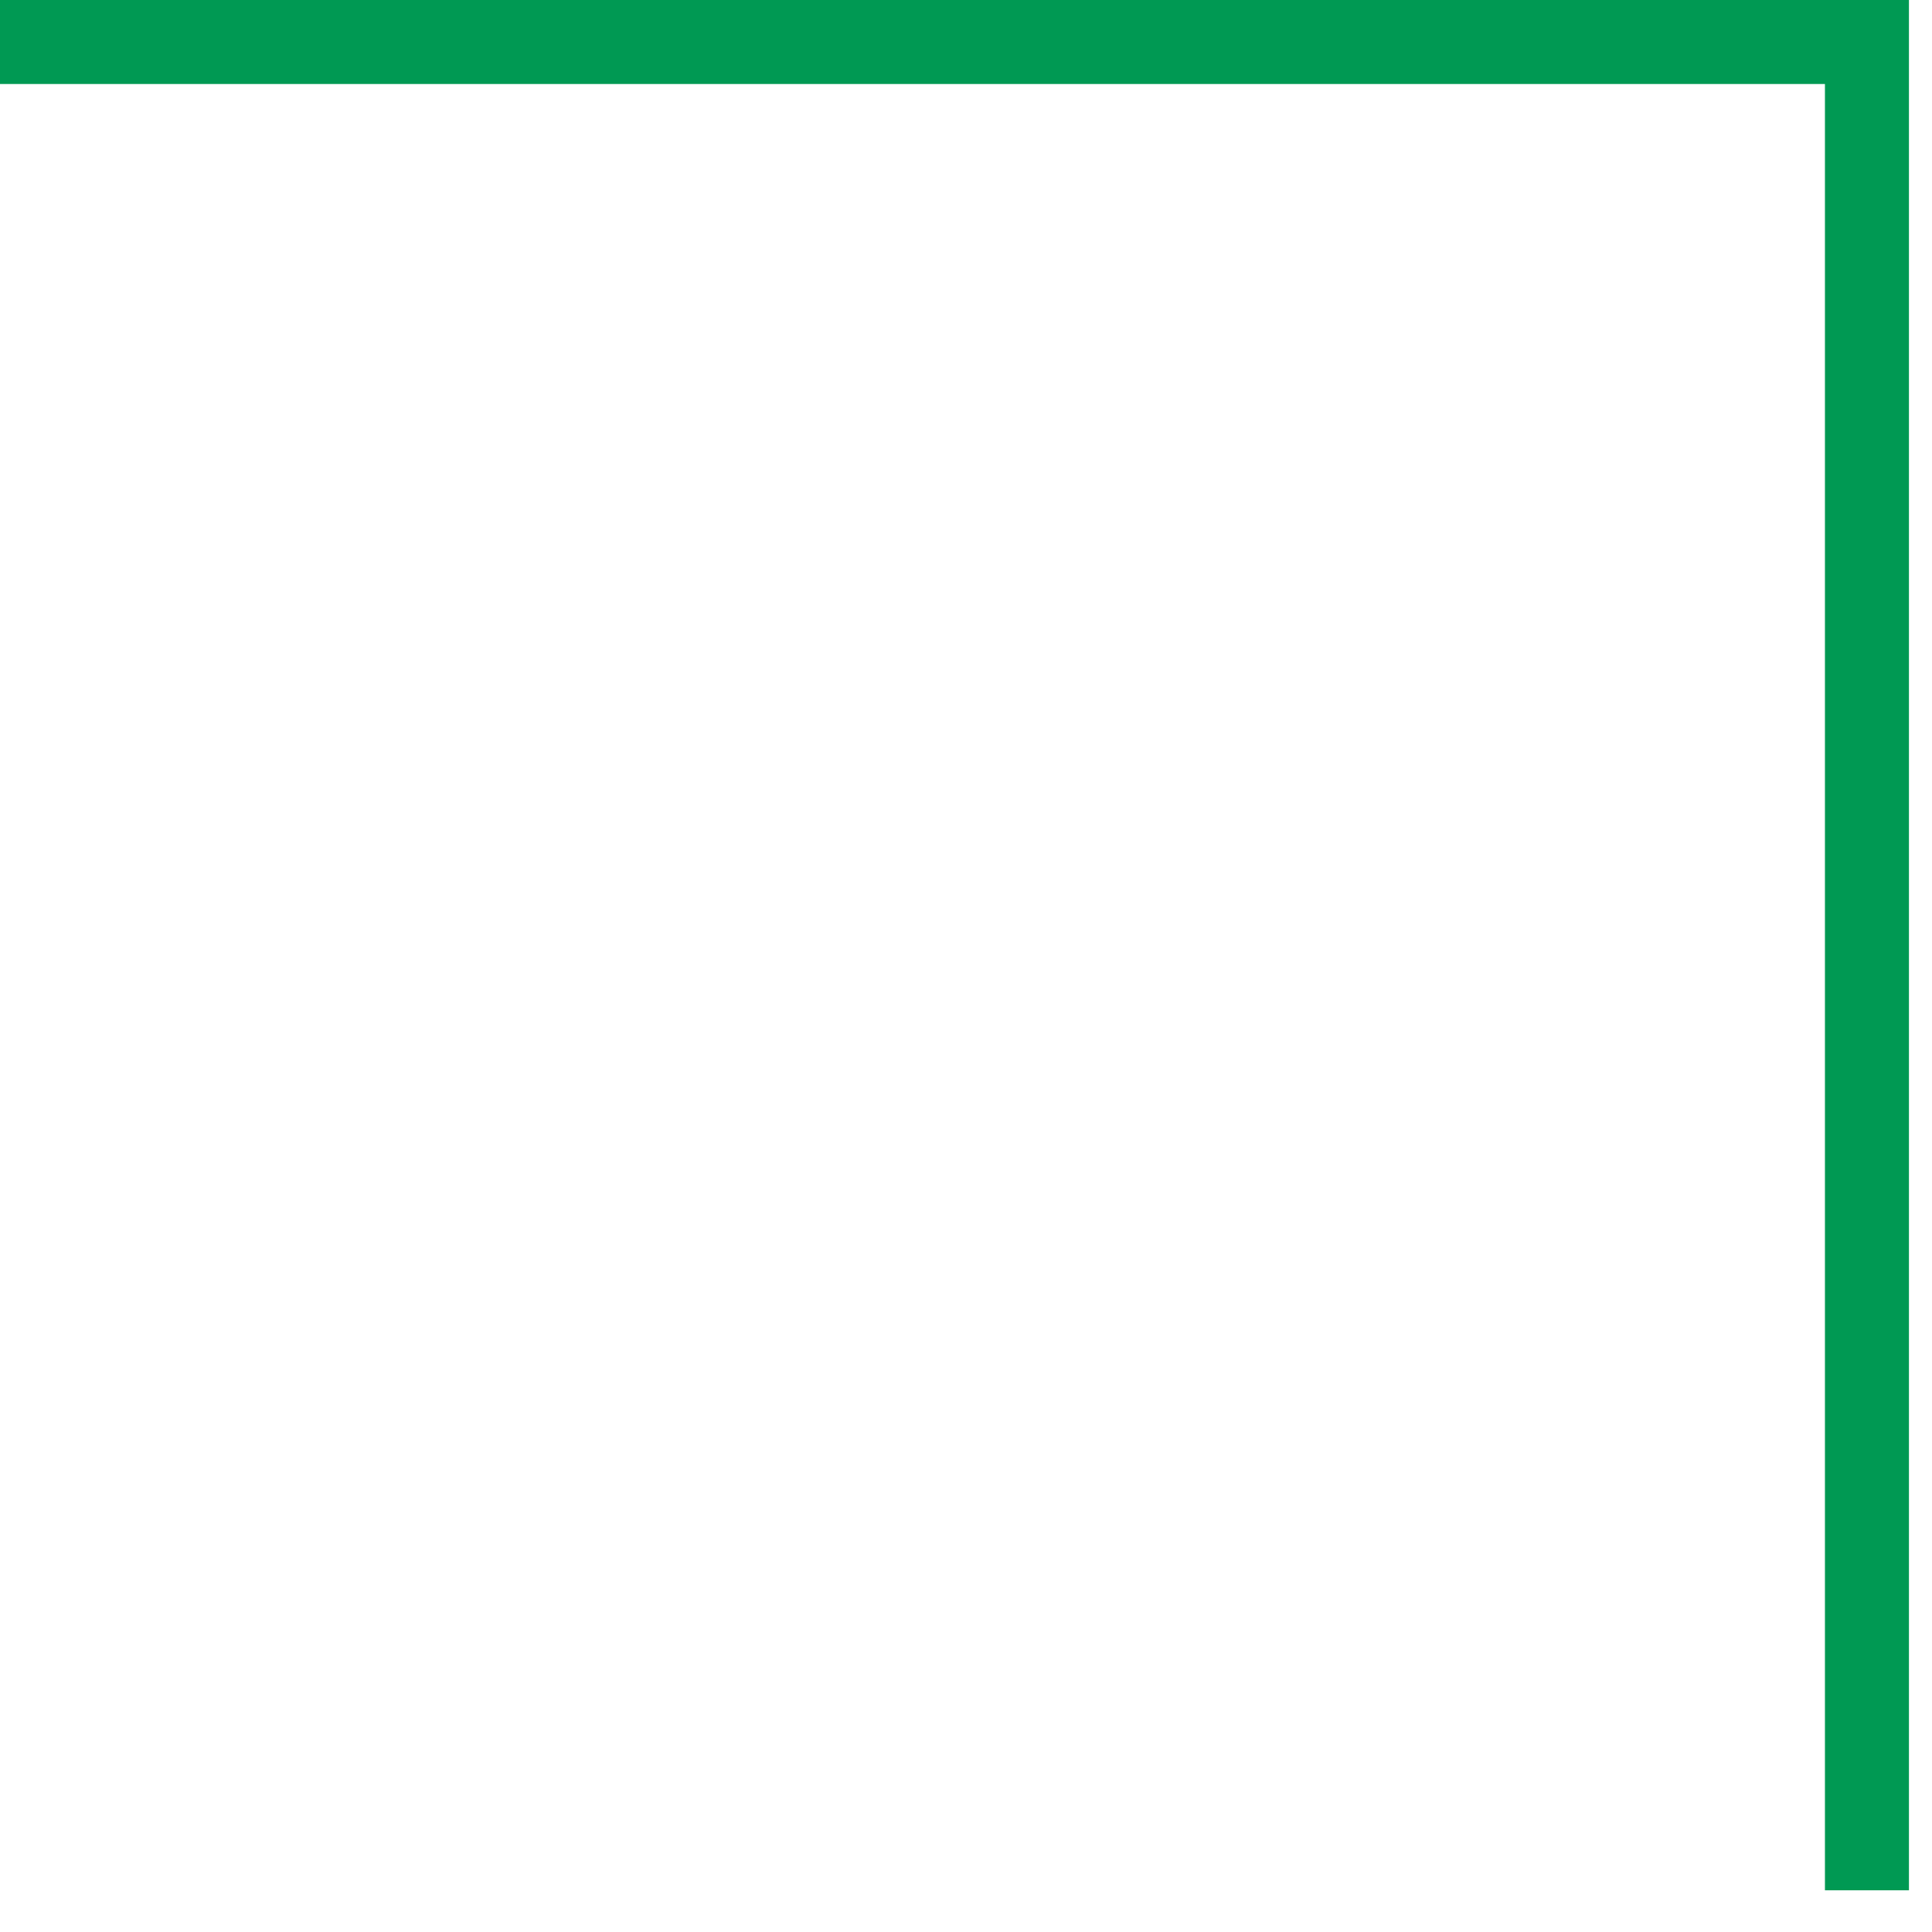 <svg
        width="46"
        height="46"
        viewBox="0 0 46 46"
        fill="none"
        xmlns="http://www.w3.org/2000/svg"
>
    <path
            id="Vector"
            d="M0 1H44.451V45.007"
            stroke="#009953"
            stroke-width="2"
            stroke-miterlimit="10"
    />
</svg>